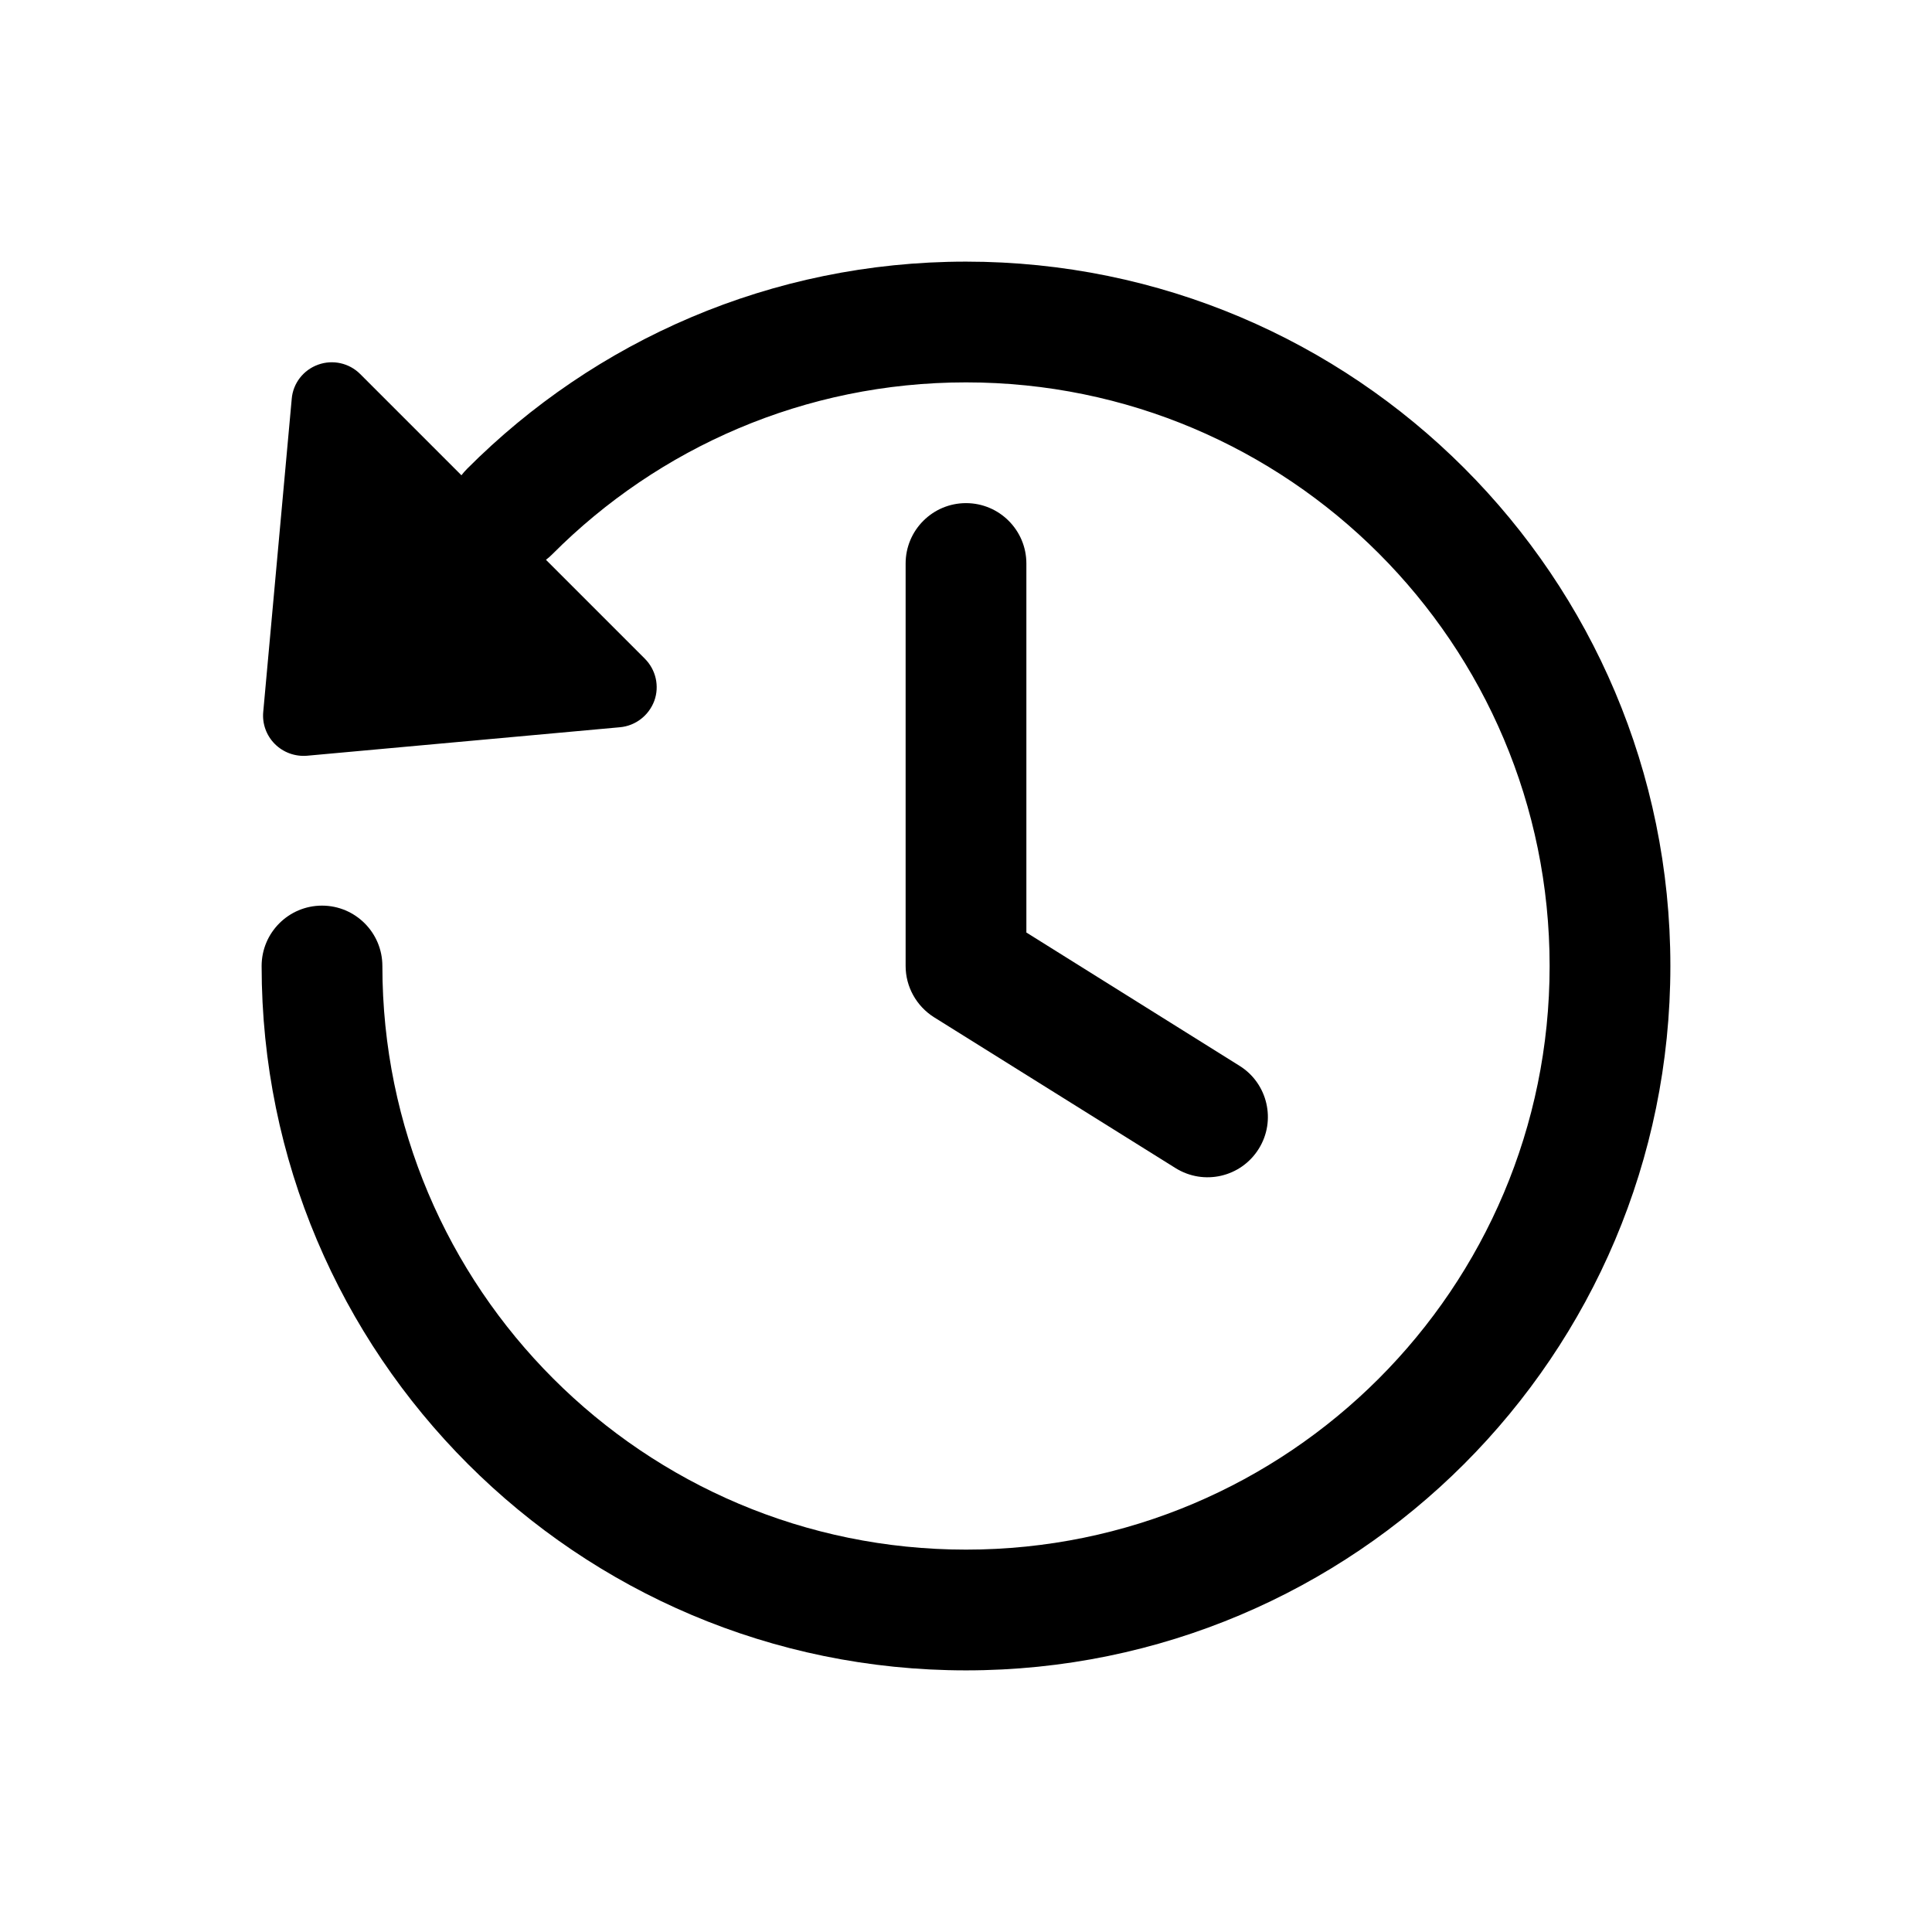 <svg width="12" height="12" viewBox="0 0 12 12" fill="none" xmlns="http://www.w3.org/2000/svg">
<path d="M3.432 3.441C4.089 2.782 4.997 2.375 6 2.375C8.002 2.375 9.625 3.998 9.625 6C9.625 8.002 8.002 9.625 6 9.625C3.998 9.625 2.375 8.002 2.375 6C2.375 5.793 2.207 5.625 2 5.625C1.793 5.625 1.625 5.793 1.625 6C1.625 8.416 3.584 10.375 6 10.375C8.416 10.375 10.375 8.416 10.375 6C10.375 3.584 8.416 1.625 6 1.625C4.789 1.625 3.693 2.117 2.901 2.912C2.888 2.925 2.877 2.938 2.866 2.952L2.237 2.323C2.169 2.255 2.067 2.232 1.976 2.265C1.884 2.298 1.82 2.381 1.812 2.477L1.635 4.422C1.628 4.496 1.655 4.569 1.707 4.621C1.76 4.674 1.833 4.7 1.907 4.694L3.851 4.517C3.948 4.508 4.03 4.444 4.064 4.353C4.097 4.262 4.074 4.16 4.005 4.091L3.391 3.477C3.406 3.466 3.419 3.454 3.432 3.441Z" fill="black"/>
<path d="M6.375 3.5C6.375 3.293 6.207 3.125 6 3.125C5.793 3.125 5.625 3.293 5.625 3.5V6C5.625 6.129 5.692 6.249 5.801 6.318L7.301 7.255C7.477 7.365 7.708 7.312 7.818 7.136C7.928 6.961 7.874 6.729 7.699 6.62L6.375 5.792V3.5Z" fill="black"/>
</svg>
